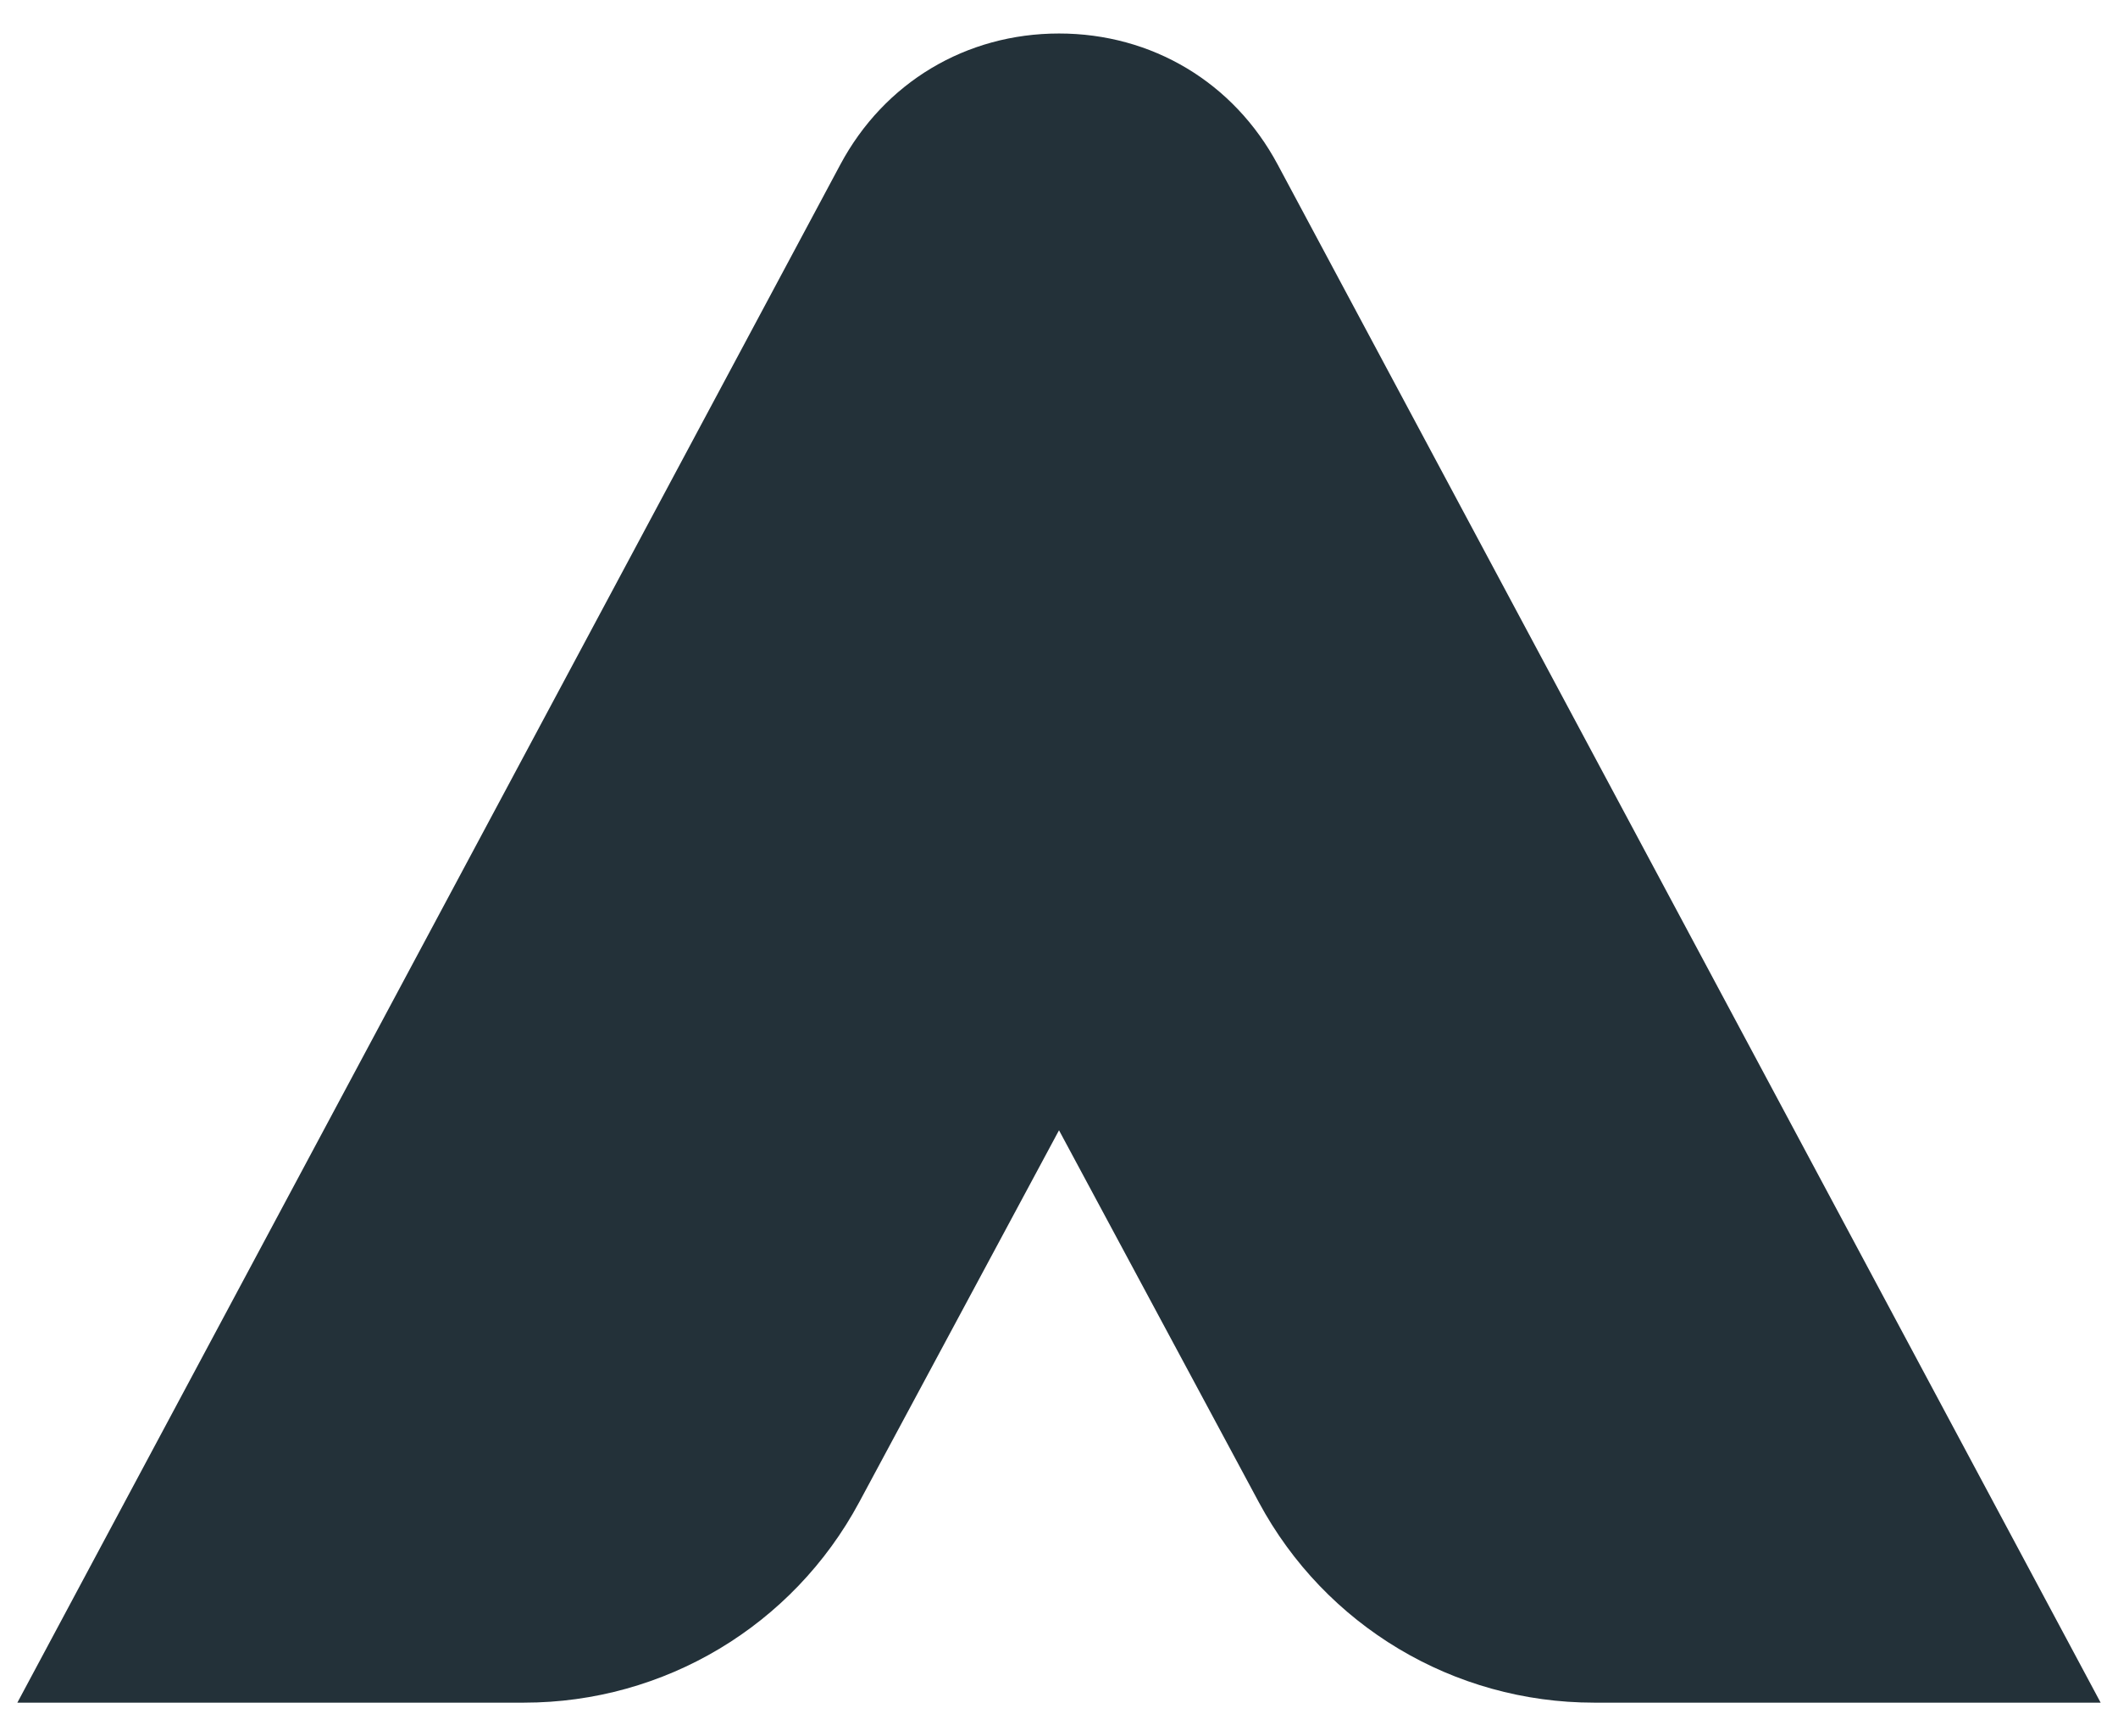 <svg xmlns="http://www.w3.org/2000/svg" xmlns:xlink="http://www.w3.org/1999/xlink" id="Laag_1" x="0px" y="0px" viewBox="0 0 172.913 141.732" style="enable-background:new 0 0 172.913 141.732;" xml:space="preserve"><style type="text/css">	.st0{fill:#FBF9F1;}	.st1{fill:#233139;}	.st2{fill:#2F444C;}	.st3{opacity:0.15;fill:url(#);}	.st4{opacity:0.12;fill:url(#);}	.st5{opacity:0.1;fill:url(#);}	.st6{fill:none;stroke:#FFFFFF;stroke-width:1.5;stroke-miterlimit:10;}	.st7{fill:#F5F0E5;}	.st8{opacity:0.1;}	.st9{clip-path:url(#SVGID_00000135679259296140658470000010106250957716196763_);fill:#A48451;}	.st10{clip-path:url(#SVGID_00000052087601658264572010000010501968488513158529_);}	.st11{opacity:0.1;fill:url(#);stroke:url(#);stroke-miterlimit:10;}	.st12{fill:#27373F;}	.st13{fill:#FFFFFF;}	.st14{fill:#A48451;}	.st15{fill:none;}	.st16{fill:url(#);}	.st17{clip-path:url(#SVGID_00000109737595013462394120000003198764337240421760_);}	.st18{fill:#F3F2EF;}	.st19{fill:#FFFFFF;stroke:#CFCFCF;stroke-width:0.425;stroke-miterlimit:10;}	.st20{fill:#257ED9;}	.st21{fill:none;stroke:#4F5357;stroke-miterlimit:10;}	.st22{fill:none;stroke:#CFCFCF;stroke-width:0.283;stroke-miterlimit:10;}	.st23{fill:#FFFFFF;stroke:#4F5357;stroke-width:0.283;stroke-miterlimit:10;}	.st24{fill:#4F5357;}	.st25{fill:#FA9397;}	.st26{fill:#EFEFEF;}	.st27{fill:#8A99A6;}	.st28{clip-path:url(#SVGID_00000061439224527523806070000016626143739471553694_);}	.st29{fill:none;stroke:#257ED9;stroke-width:0.283;stroke-miterlimit:10;}	.st30{opacity:0.08;clip-path:url(#SVGID_00000131362889685474938500000015419334719672275387_);fill:#A48451;}	.st31{opacity:0.08;clip-path:url(#SVGID_00000026155848449668182360000012769487127869791630_);fill:#A48451;}	.st32{fill:none;stroke:#A48451;stroke-width:0.75;stroke-miterlimit:10;}	.st33{fill:#27393B;}	.st34{clip-path:url(#SVGID_00000047751008706124225290000006908187366279293316_);fill:none;stroke:#FFFFFF;stroke-miterlimit:10;}	.st35{fill:none;stroke:#FFFFFF;stroke-miterlimit:10;}	.st36{fill:none;stroke:#27393B;stroke-width:0.5;stroke-miterlimit:10;}	.st37{clip-path:url(#SVGID_00000103969628824165559440000009804924968282604432_);fill:#2F444C;}	.st38{opacity:0.5;}	.st39{clip-path:url(#SVGID_00000061448929411056643310000017407596428000115602_);fill:#FFFFFF;}	.st40{fill:none;stroke:#FFFFFF;stroke-linecap:round;stroke-miterlimit:10;}	.st41{clip-path:url(#SVGID_00000142884974599169094880000016378134089150696067_);fill:#F2E2D8;}	.st42{fill:none;stroke:#FFFFFF;stroke-width:0.5;stroke-miterlimit:10;stroke-dasharray:2,3;}	.st43{fill:none;stroke:#FFFFFF;stroke-miterlimit:10;stroke-dasharray:3,3;}	.st44{clip-path:url(#SVGID_00000016774487563137199780000001302340185677691550_);}	.st45{clip-path:url(#SVGID_00000093171121473075212720000002209369597964143807_);fill:none;stroke:#FFFFFF;stroke-miterlimit:10;}	.st46{clip-path:url(#SVGID_00000134972578724184345300000007899147549874781855_);}	.st47{fill:none;stroke:#FFFFFF;stroke-width:0.5;stroke-miterlimit:10;}	.st48{clip-path:url(#SVGID_00000096749317560691898100000006342643517399972527_);}	.st49{clip-path:url(#SVGID_00000181060349964249746650000010115448287316674700_);fill:url(#);}	.st50{fill:#16202C;}	.st51{fill:#7A7A7A;}	.st52{clip-path:url(#SVGID_00000163781727525313251480000000340989756536413618_);}	.st53{opacity:0.8;}	.st54{fill:none;stroke:#2F444C;stroke-width:0.5;stroke-miterlimit:10;}	.st55{clip-path:url(#SVGID_00000104676693334997531610000012712479429670373283_);fill:url(#);}	.st56{clip-path:url(#SVGID_00000101805734160985418120000004478545492189543306_);fill:url(#);}	.st57{opacity:0.25;fill:url(#);}	.st58{clip-path:url(#SVGID_00000120535791828898051110000011499686567478694826_);}	.st59{clip-path:url(#SVGID_00000118375003748695970740000015656271504881887113_);}	.st60{clip-path:url(#SVGID_00000007413956021888889180000005120734110224534445_);}	.st61{opacity:0.25;}	.st62{clip-path:url(#SVGID_00000006684874423728291820000015585678148477583021_);}	.st63{clip-path:url(#SVGID_00000181804642916950753340000014503167793757318797_);}	.st64{opacity:0.15;}	.st65{clip-path:url(#SVGID_00000101101121301504160110000007388554175263545759_);}	.st66{clip-path:url(#SVGID_00000023269701116160969450000004439651969312487303_);}	.st67{opacity:0.12;}	.st68{clip-path:url(#SVGID_00000055669028052839523400000000791959569538328459_);}	.st69{clip-path:url(#SVGID_00000163055076559178176010000001085111343668586656_);}	.st70{clip-path:url(#SVGID_00000124869754675011903670000012472205411107969950_);}	.st71{clip-path:url(#SVGID_00000040575237756085873880000014899708085673937835_);}	.st72{clip-path:url(#SVGID_00000012430731477328915300000004023877871472726405_);}	.st73{clip-path:url(#SVGID_00000029759766124721777760000005371344529546098607_);}	.st74{clip-path:url(#SVGID_00000042723406886658233380000003047036280245780099_);}	.st75{fill:none;stroke:#FFFFFF;stroke-width:0.75;stroke-miterlimit:10;}</style><path class="st1" d="M171.496,138.997h-41.361c-11.457,0-21.943-6.27-27.365-16.362L86.457,92.271l-16.313,30.364 c-5.422,10.092-15.908,16.362-27.365,16.362H1.417L68.607,13.429c3.583-6.696,10.256-10.694,17.85-10.694 c7.594-0.001,14.267,3.998,17.85,10.694L171.496,138.997z"></path></svg>